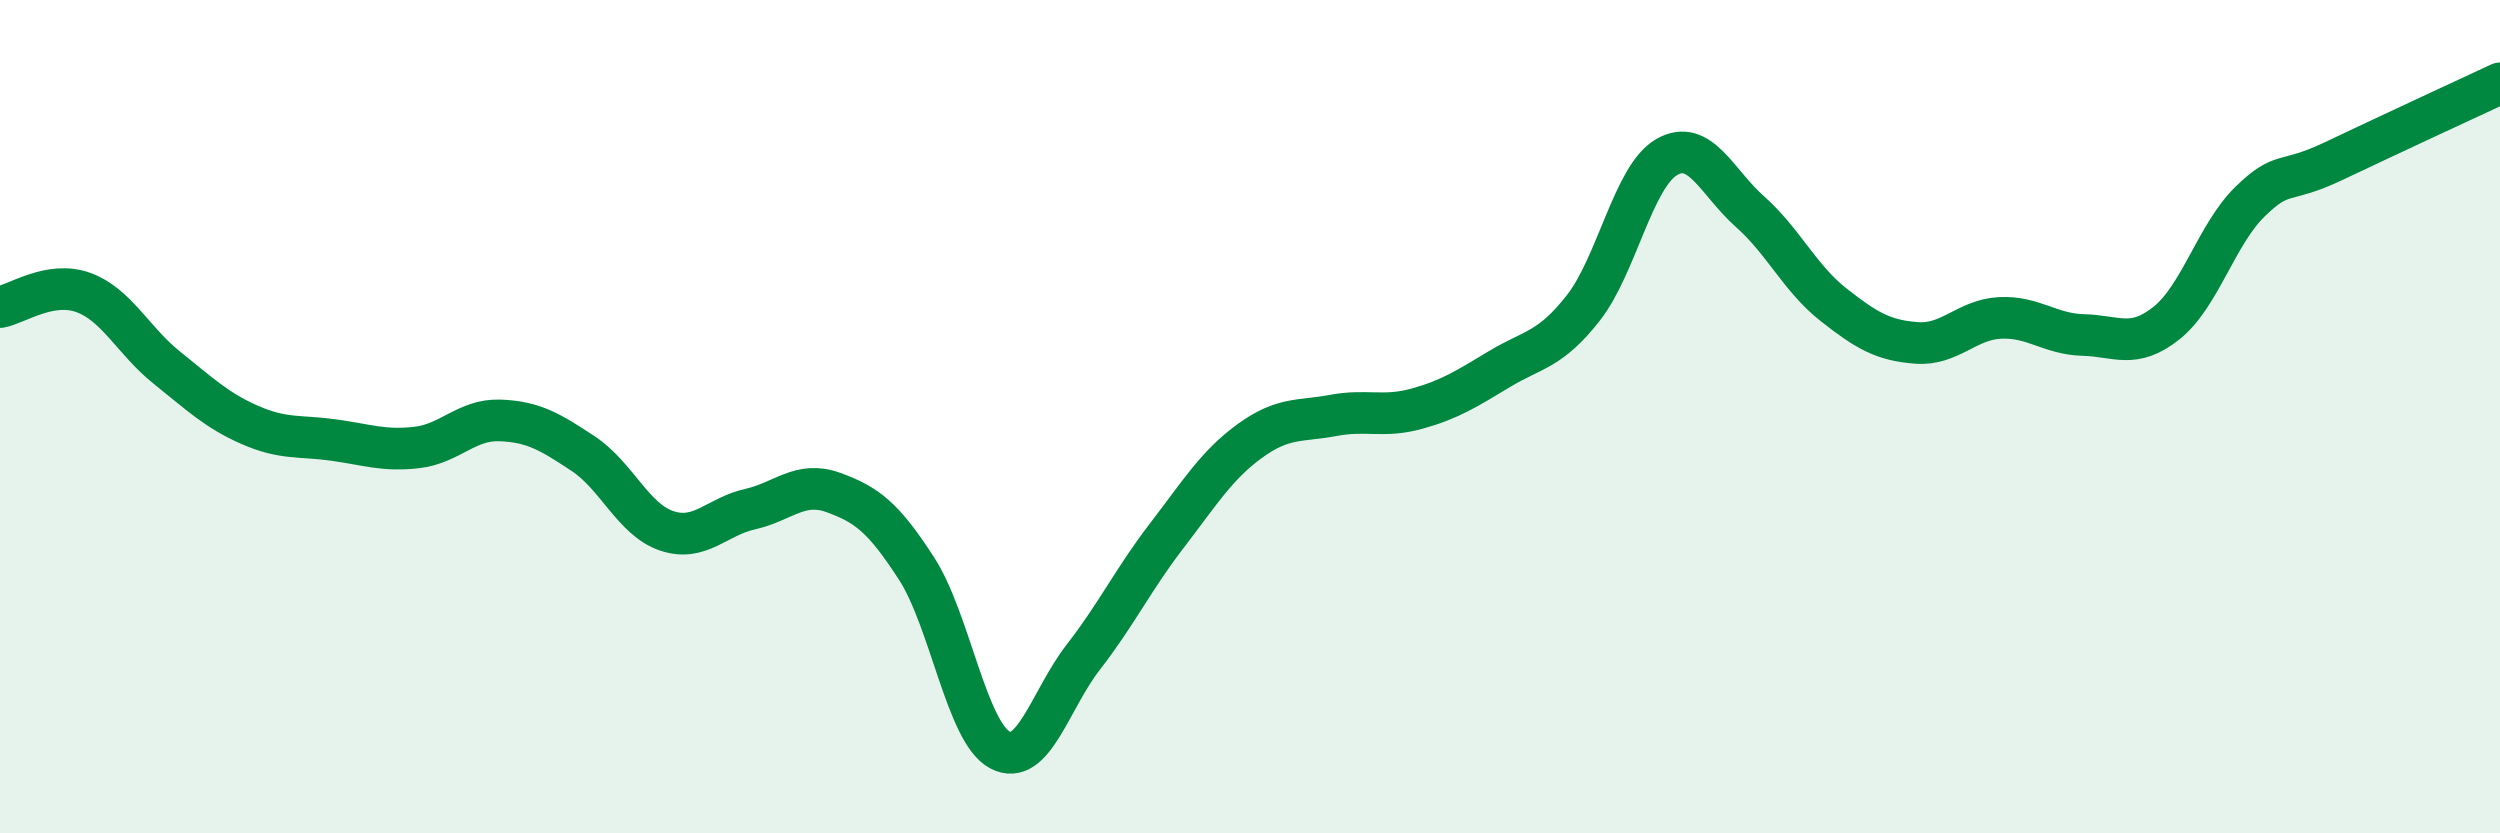 
    <svg width="60" height="20" viewBox="0 0 60 20" xmlns="http://www.w3.org/2000/svg">
      <path
        d="M 0,7.37 C 0.4,7.3 1.2,6.73 2,7.02 C 2.8,7.31 3.2,8.18 4,8.82 C 4.8,9.46 5.2,9.85 6,10.2 C 6.8,10.55 7.2,10.45 8,10.56 C 8.8,10.67 9.2,10.83 10,10.74 C 10.8,10.65 11.2,10.06 12,10.09 C 12.8,10.12 13.2,10.36 14,10.89 C 14.8,11.42 15.2,12.47 16,12.74 C 16.8,13.01 17.2,12.4 18,12.22 C 18.8,12.04 19.2,11.53 20,11.82 C 20.8,12.11 21.2,12.41 22,13.65 C 22.8,14.89 23.2,17.58 24,18 C 24.8,18.42 25.2,16.8 26,15.77 C 26.8,14.74 27.2,13.9 28,12.86 C 28.8,11.82 29.2,11.16 30,10.58 C 30.8,10 31.2,10.12 32,9.97 C 32.8,9.82 33.2,10.03 34,9.81 C 34.8,9.59 35.2,9.33 36,8.85 C 36.8,8.37 37.2,8.41 38,7.39 C 38.8,6.37 39.2,4.23 40,3.77 C 40.8,3.31 41.2,4.37 42,5.08 C 42.8,5.79 43.2,6.68 44,7.31 C 44.8,7.94 45.2,8.17 46,8.23 C 46.8,8.29 47.2,7.67 48,7.63 C 48.8,7.59 49.2,8.02 50,8.04 C 50.8,8.06 51.2,8.39 52,7.75 C 52.8,7.11 53.2,5.62 54,4.84 C 54.8,4.06 54.8,4.44 56,3.87 C 57.2,3.3 59.2,2.37 60,2L60 20L0 20Z"
        fill="#008740"
        opacity="0.1"
        stroke-linecap="round"
        stroke-linejoin="round"
      />
      <path
        d="M 0,7.37 C 0.4,7.3 1.2,6.73 2,7.02 C 2.8,7.31 3.2,8.18 4,8.82 C 4.8,9.46 5.2,9.85 6,10.2 C 6.8,10.55 7.2,10.45 8,10.56 C 8.8,10.67 9.2,10.83 10,10.74 C 10.8,10.65 11.2,10.06 12,10.09 C 12.8,10.12 13.2,10.36 14,10.89 C 14.8,11.42 15.2,12.47 16,12.74 C 16.8,13.01 17.2,12.4 18,12.22 C 18.8,12.04 19.2,11.53 20,11.82 C 20.8,12.11 21.2,12.41 22,13.65 C 22.8,14.89 23.2,17.58 24,18 C 24.8,18.42 25.2,16.8 26,15.77 C 26.8,14.74 27.2,13.9 28,12.86 C 28.8,11.82 29.2,11.16 30,10.58 C 30.8,10 31.2,10.12 32,9.97 C 32.8,9.82 33.2,10.03 34,9.81 C 34.8,9.59 35.2,9.33 36,8.85 C 36.8,8.37 37.2,8.41 38,7.39 C 38.8,6.37 39.2,4.23 40,3.77 C 40.8,3.31 41.2,4.37 42,5.08 C 42.8,5.79 43.2,6.68 44,7.31 C 44.8,7.94 45.2,8.17 46,8.23 C 46.8,8.29 47.2,7.67 48,7.63 C 48.8,7.59 49.2,8.02 50,8.04 C 50.8,8.06 51.2,8.39 52,7.75 C 52.8,7.11 53.2,5.62 54,4.84 C 54.8,4.06 54.8,4.44 56,3.87 C 57.2,3.3 59.2,2.37 60,2"
        stroke="#008740"
        stroke-width="1"
        fill="none"
        stroke-linecap="round"
        stroke-linejoin="round"
      />
    </svg>
  